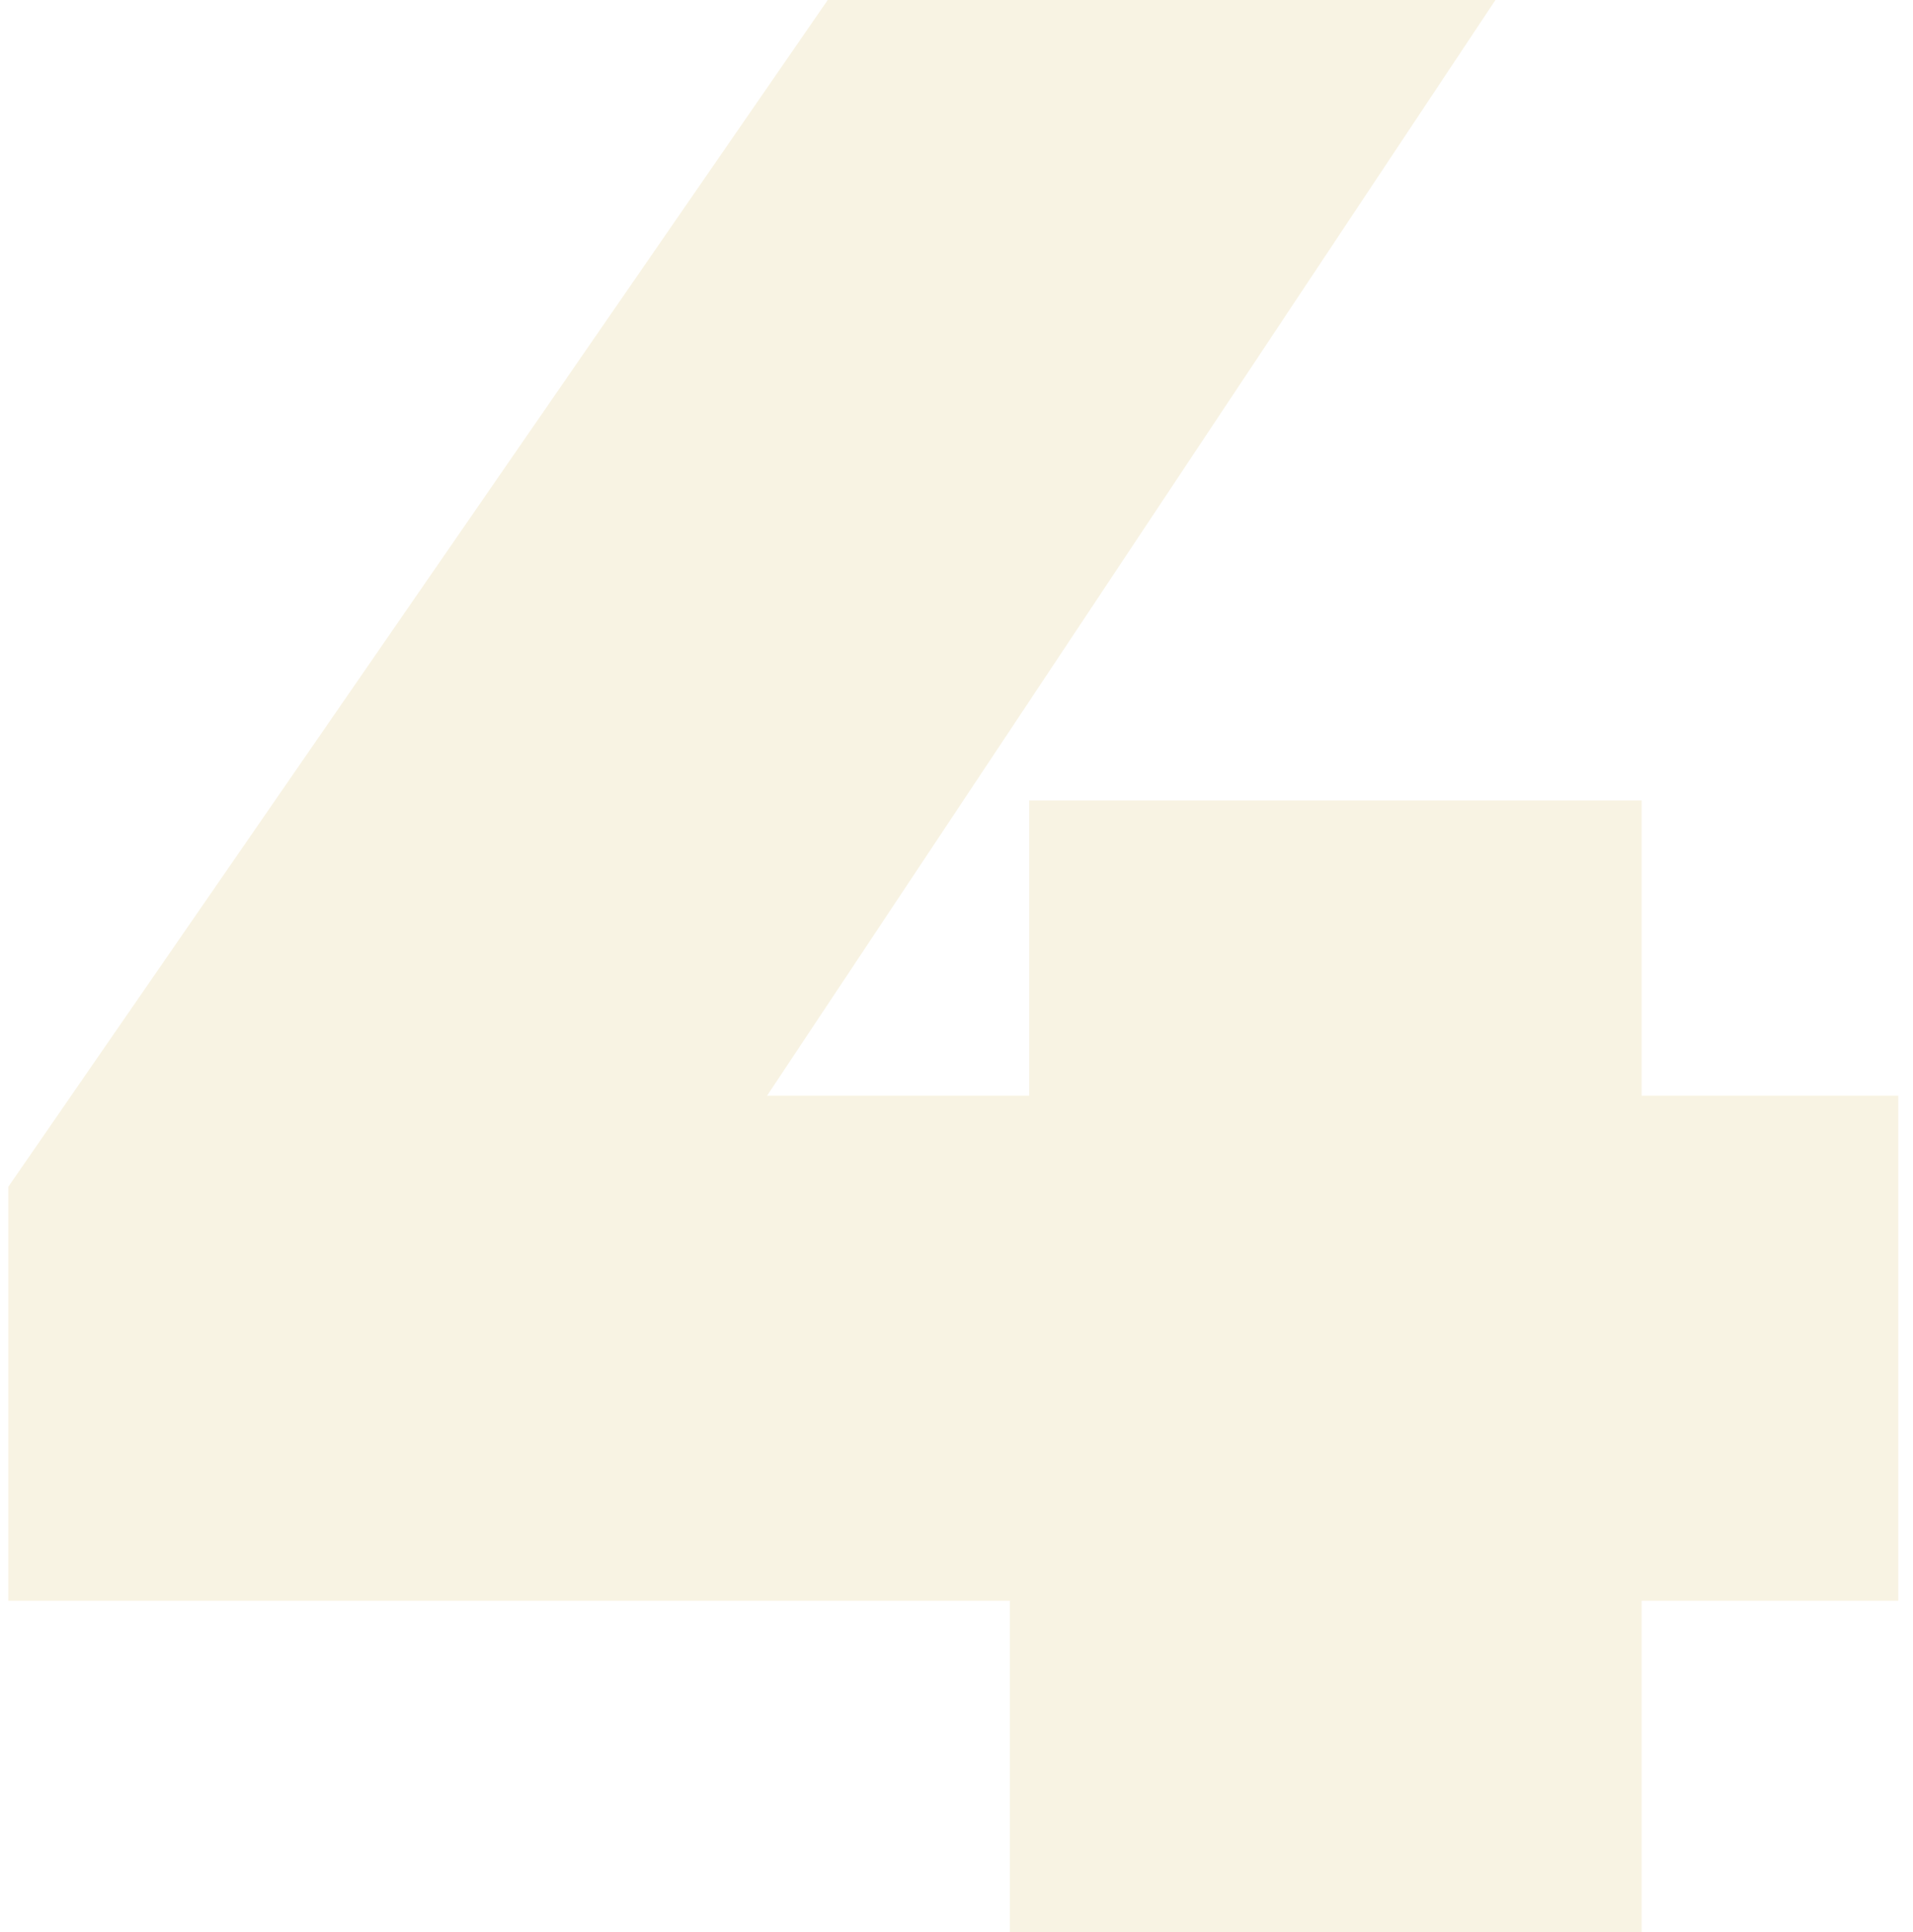 <?xml version="1.0" encoding="UTF-8"?> <svg xmlns="http://www.w3.org/2000/svg" width="104" height="105" viewBox="0 0 104 105" fill="none"> <path d="M103.2 87H89.25V105H54.9V87H0.45V64.5L45 -7.15256e-06H81.3L41.7 59.55H55.95V43.5H89.25V59.55H103.2V87Z" fill="#DFC773" fill-opacity="0.2"></path> </svg> 